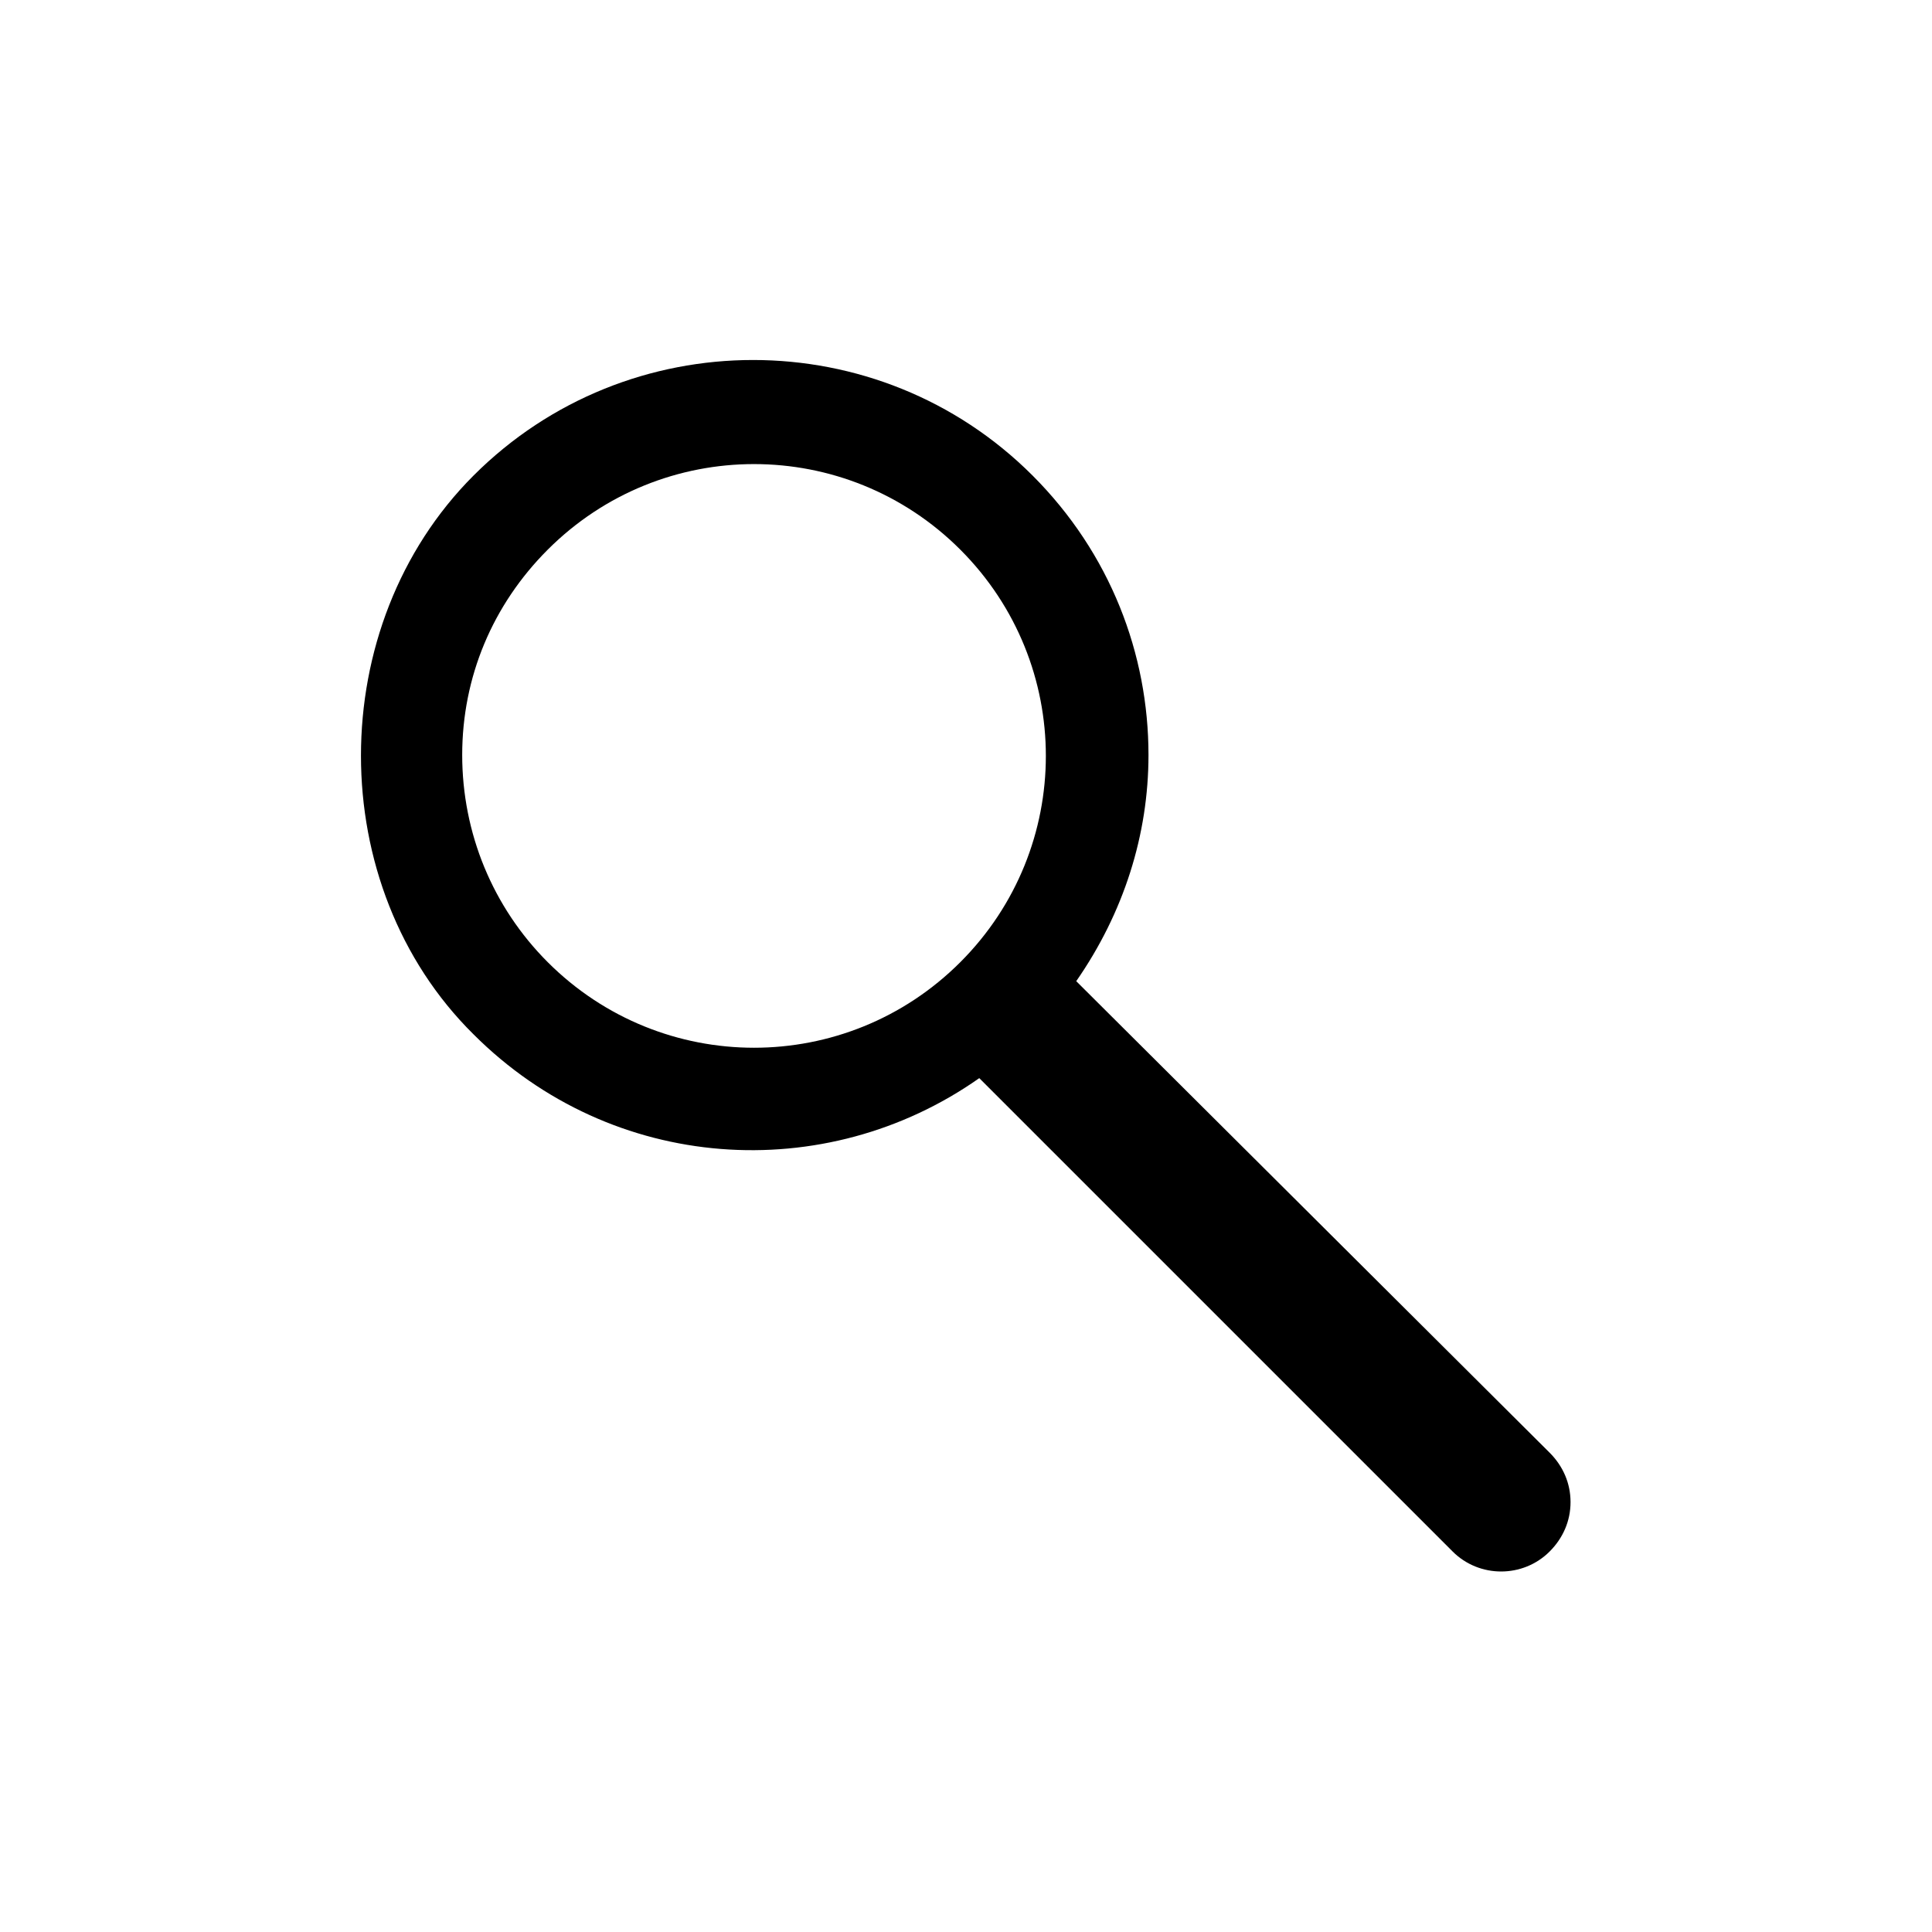 <?xml version="1.0" encoding="UTF-8"?>
<!-- Uploaded to: SVG Repo, www.svgrepo.com, Generator: SVG Repo Mixer Tools -->
<svg fill="#000000" width="800px" height="800px" version="1.1" viewBox="144 144 512 512" xmlns="http://www.w3.org/2000/svg">
 <path d="m403.52 429.72 125.45 125.45c7.055 7.055 18.641 7.055 25.695 0 3.527-3.527 5.543-8.062 5.543-13.098 0-5.039-2.016-9.574-5.543-13.098l-125.45-124.95c12.594-18.137 19.145-38.793 19.145-59.953 0-26.703-10.078-53.402-30.73-74.059-40.809-40.809-107.31-40.809-148.12 0-39.801 39.801-39.801 108.82 0 148.12 36.777 36.777 93.203 40.305 134.01 11.586zm-114.36-140.06c30.23-30.23 79.098-30.23 109.33 0 30.23 30.23 30.23 79.098 0 109.33-30.23 30.23-79.098 30.23-109.33 0-14.609-14.609-22.672-34.258-22.672-54.914 0-20.66 8.062-39.805 22.672-54.414z"/>
</svg>